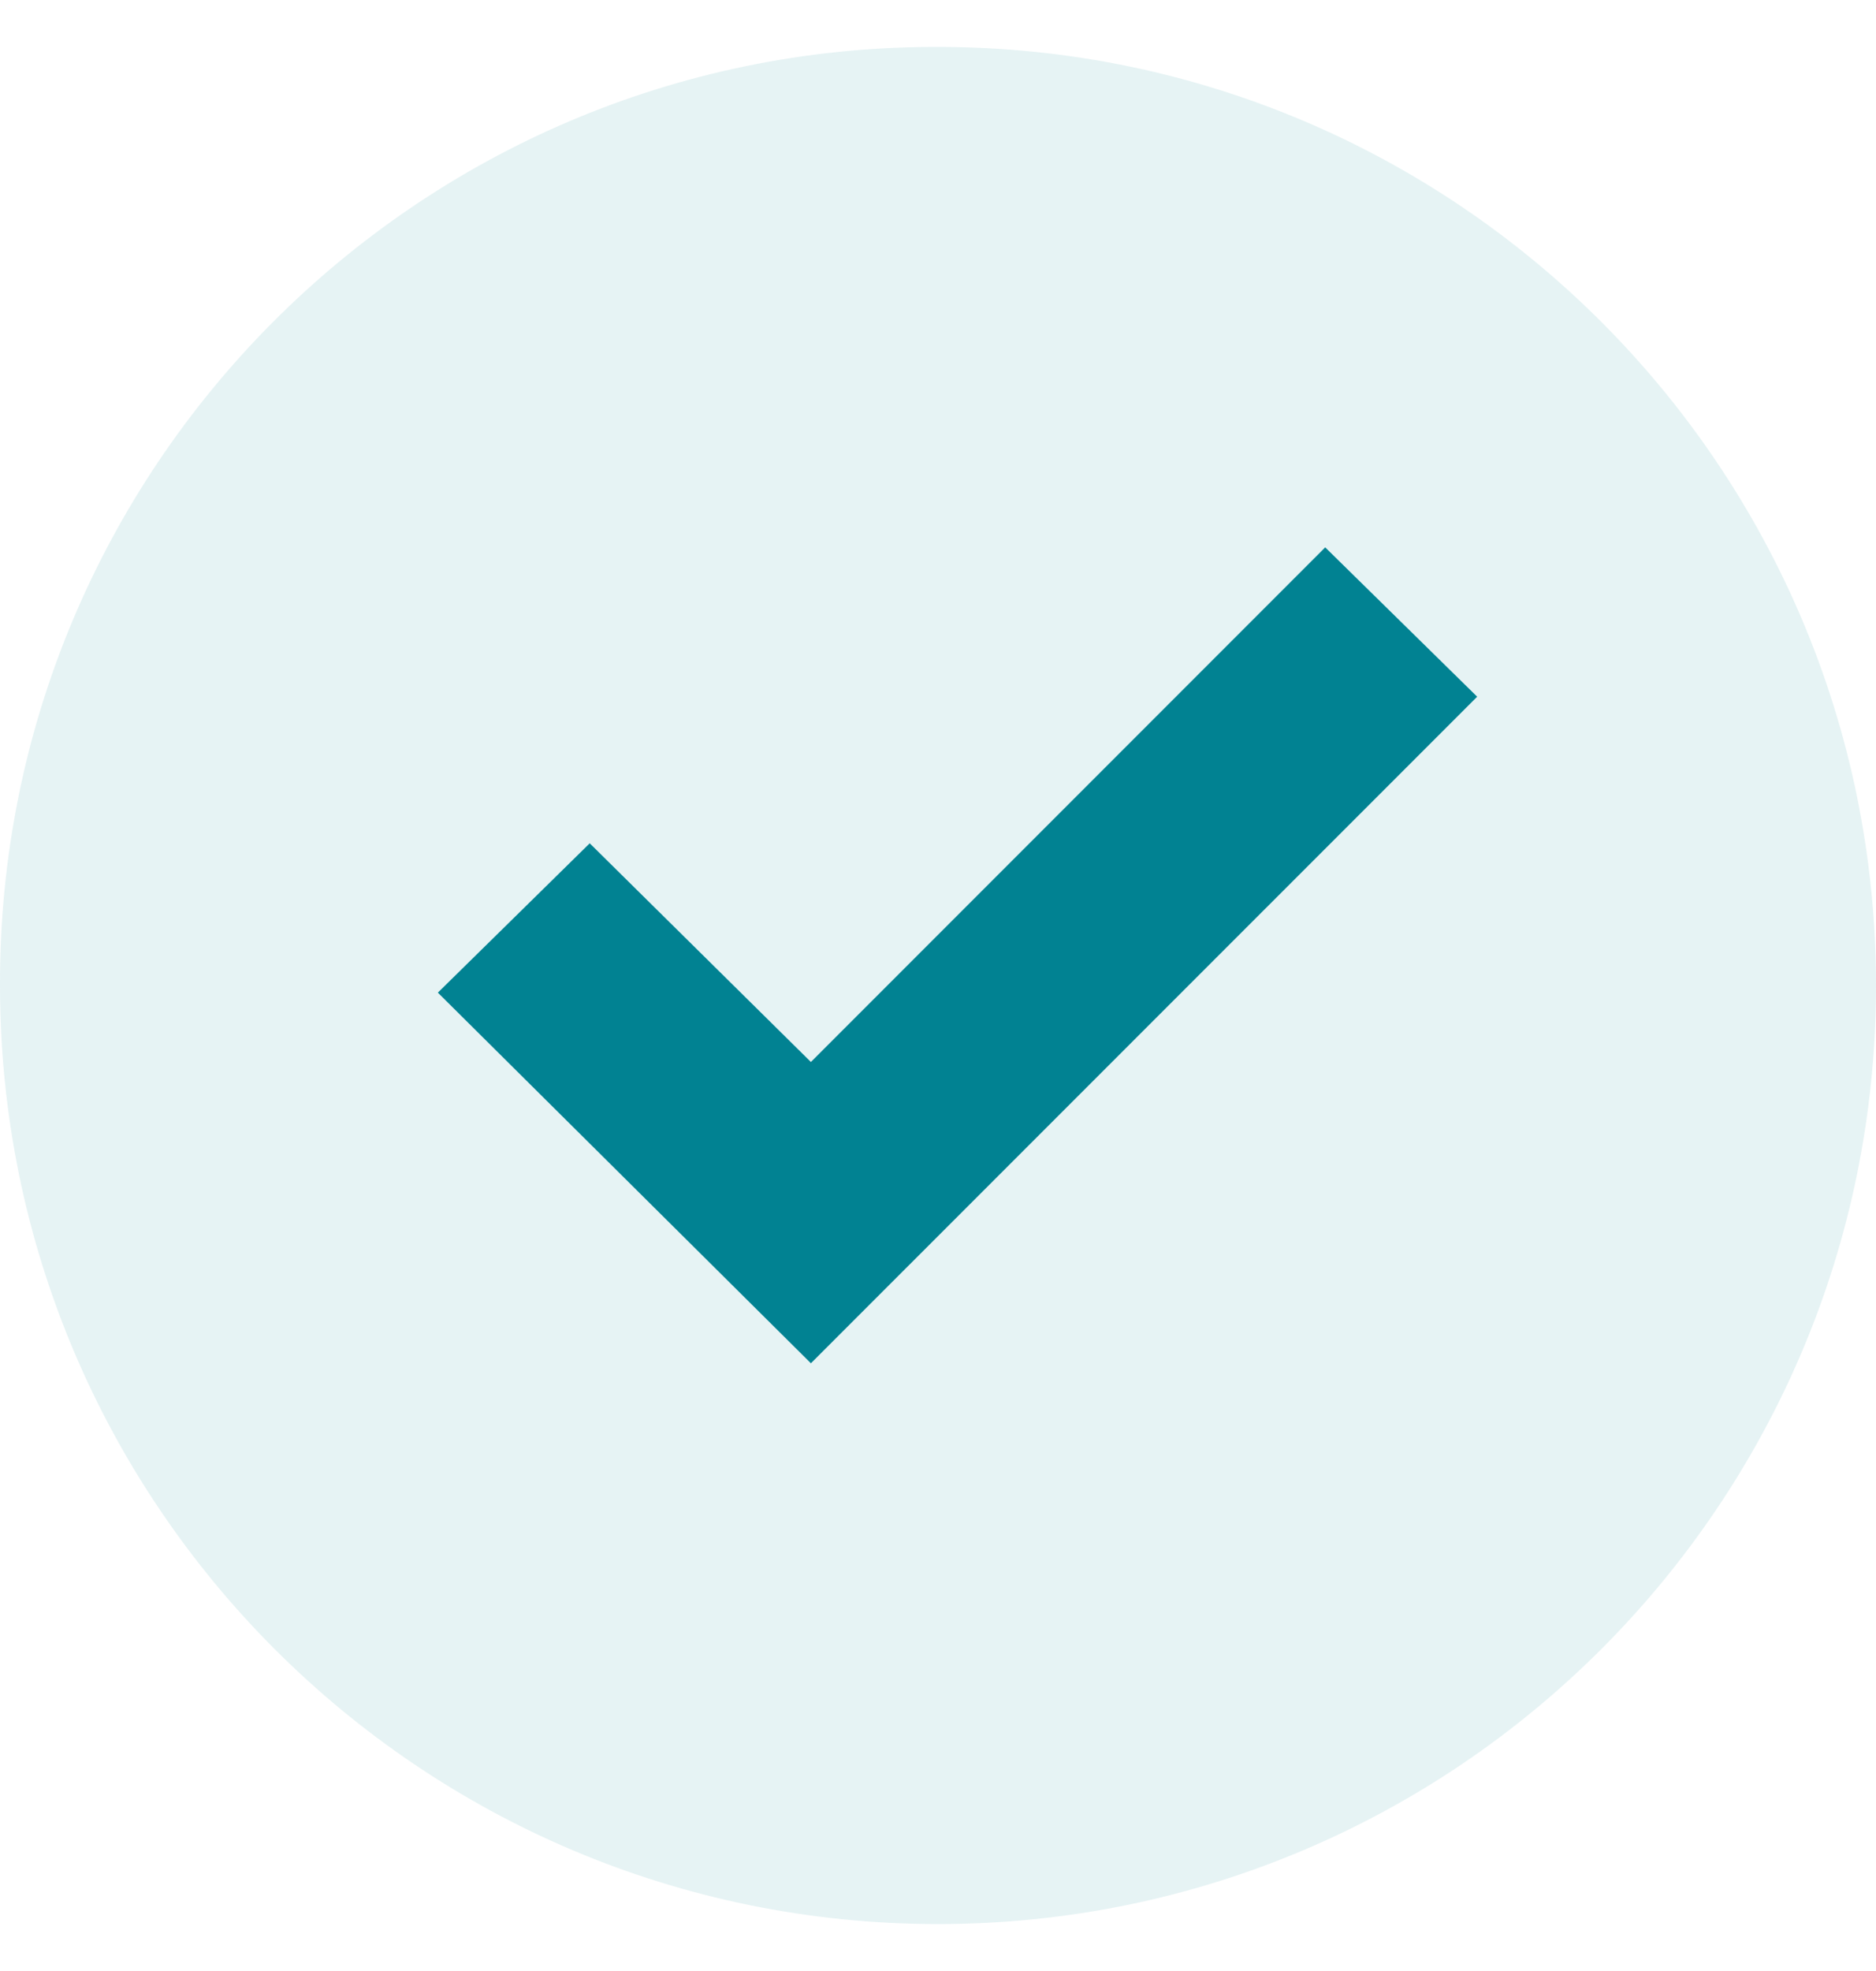 <svg width="20" height="21" viewBox="0 0 20 21" fill="none" xmlns="http://www.w3.org/2000/svg">
<path d="M10 0.5C15.523 0.5 20 4.977 20 10.5C20 16.023 15.523 20.5 10 20.5C4.477 20.5 4.14787e-05 16.023 4.14787e-05 10.5C-0.016 4.993 4.436 0.516 9.943 0.5C9.962 0.5 9.981 0.5 10 0.5Z" fill="#018292" fill-opacity="0.1"/>
<path d="M15.748 7.423L8.645 14.525L4.668 10.576L6.287 8.985L8.645 11.315L14.128 5.832L15.748 7.423Z" fill="#018292"/>
</svg>
